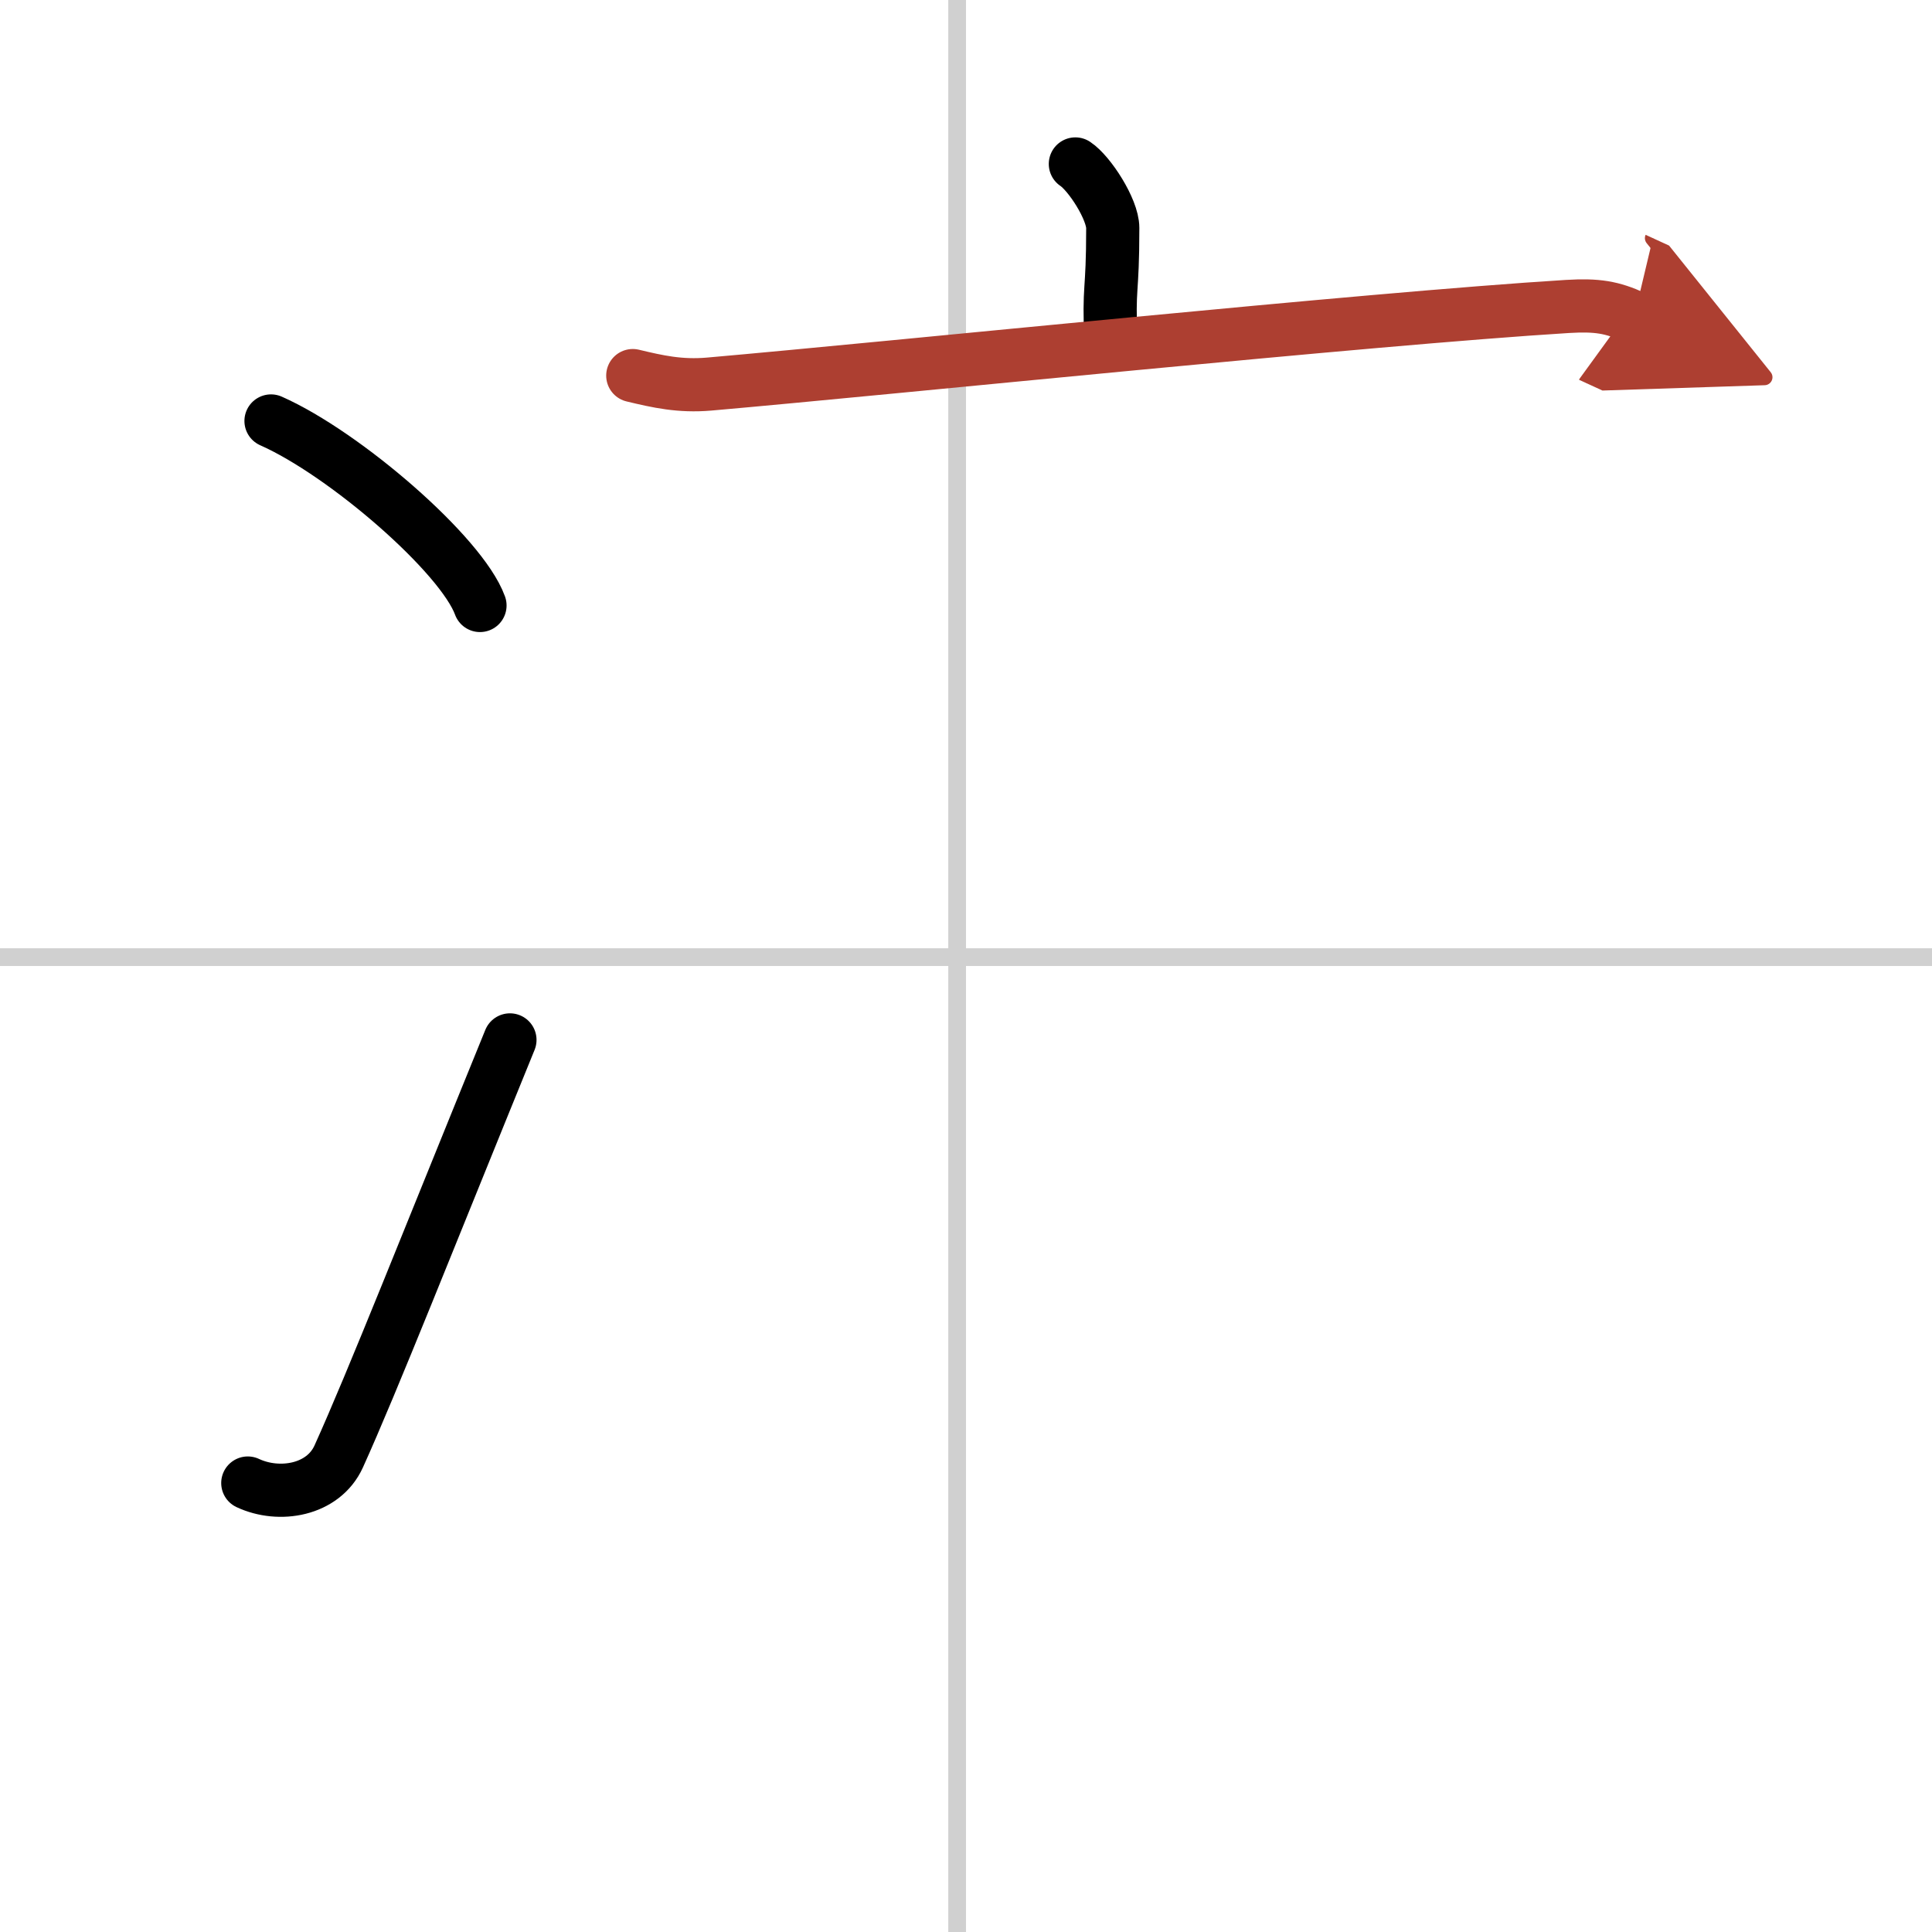 <svg width="400" height="400" viewBox="0 0 109 109" xmlns="http://www.w3.org/2000/svg"><defs><marker id="a" markerWidth="4" orient="auto" refX="1" refY="5" viewBox="0 0 10 10"><polyline points="0 0 10 5 0 10 1 5" fill="#ad3f31" stroke="#ad3f31"/></marker></defs><g fill="none" stroke="#000" stroke-linecap="round" stroke-linejoin="round" stroke-width="3"><rect width="100%" height="100%" fill="#fff" stroke="#fff"/><line x1="54" x2="54" y2="109" stroke="#d0d0d0" stroke-width="1"/><line x2="109" y1="54" y2="54" stroke="#d0d0d0" stroke-width="1"/><path d="m15.29 23.75c4.16 1.84 10.75 7.55 11.79 10.41"/><path d="M13.98,83.67c1.77,0.83,4.26,0.42,5.13-1.5C21,78,24.25,69.75,28.77,58.67"/><path d="m60.67 9.25c0.8 0.53 2.11 2.56 2.11 3.61 0 3.86-0.25 3.13-0.1 6.4"/><path d="m35.7 21.19c1.42 0.34 2.66 0.62 4.3 0.48 10.51-0.92 37.11-3.68 48.43-4.38 1.67-0.1 2.52 0.04 3.76 0.61" marker-end="url(#a)" stroke="#ad3f31"/></g></svg>
